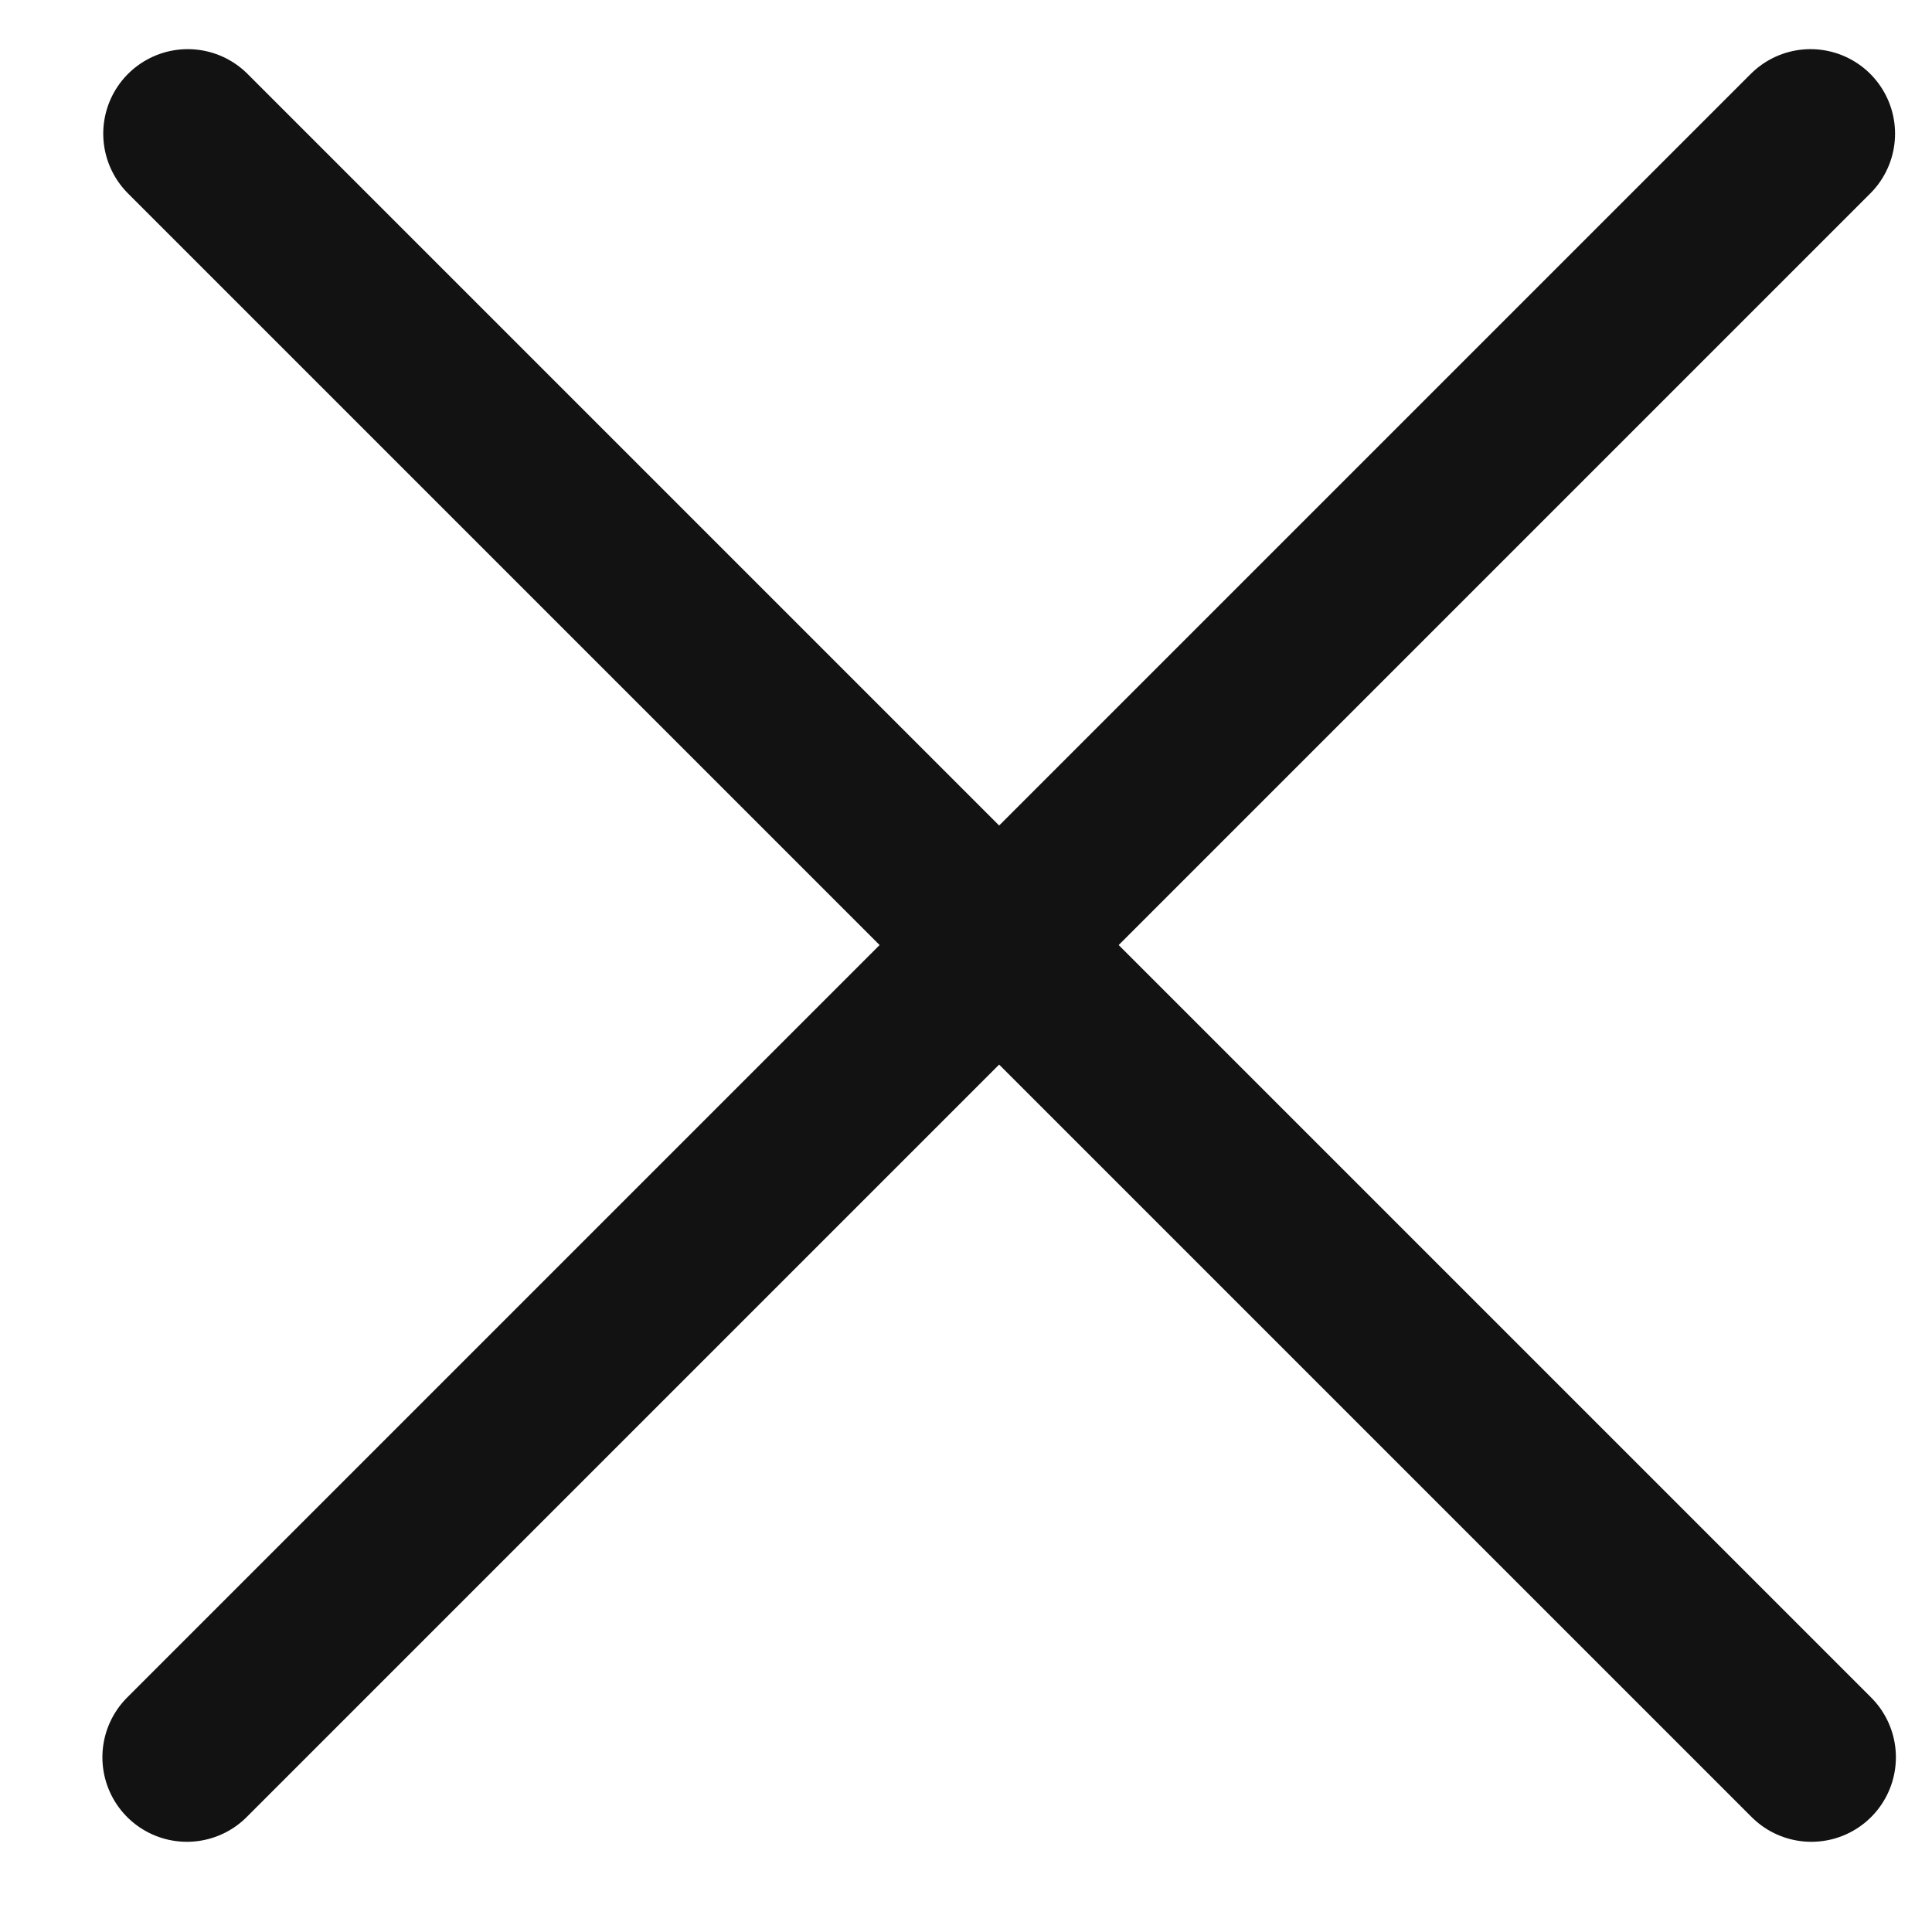 <svg width="16" height="16" viewBox="0 0 16 16" fill="none" xmlns="http://www.w3.org/2000/svg">
<path d="M14.994 1.107L1.548 14.553" stroke="#131212" stroke-width="1.4" stroke-linecap="round"/>
<path d="M15.001 14.553L1.555 1.107" stroke="#131212" stroke-width="1.4" stroke-linecap="round"/>
</svg>
